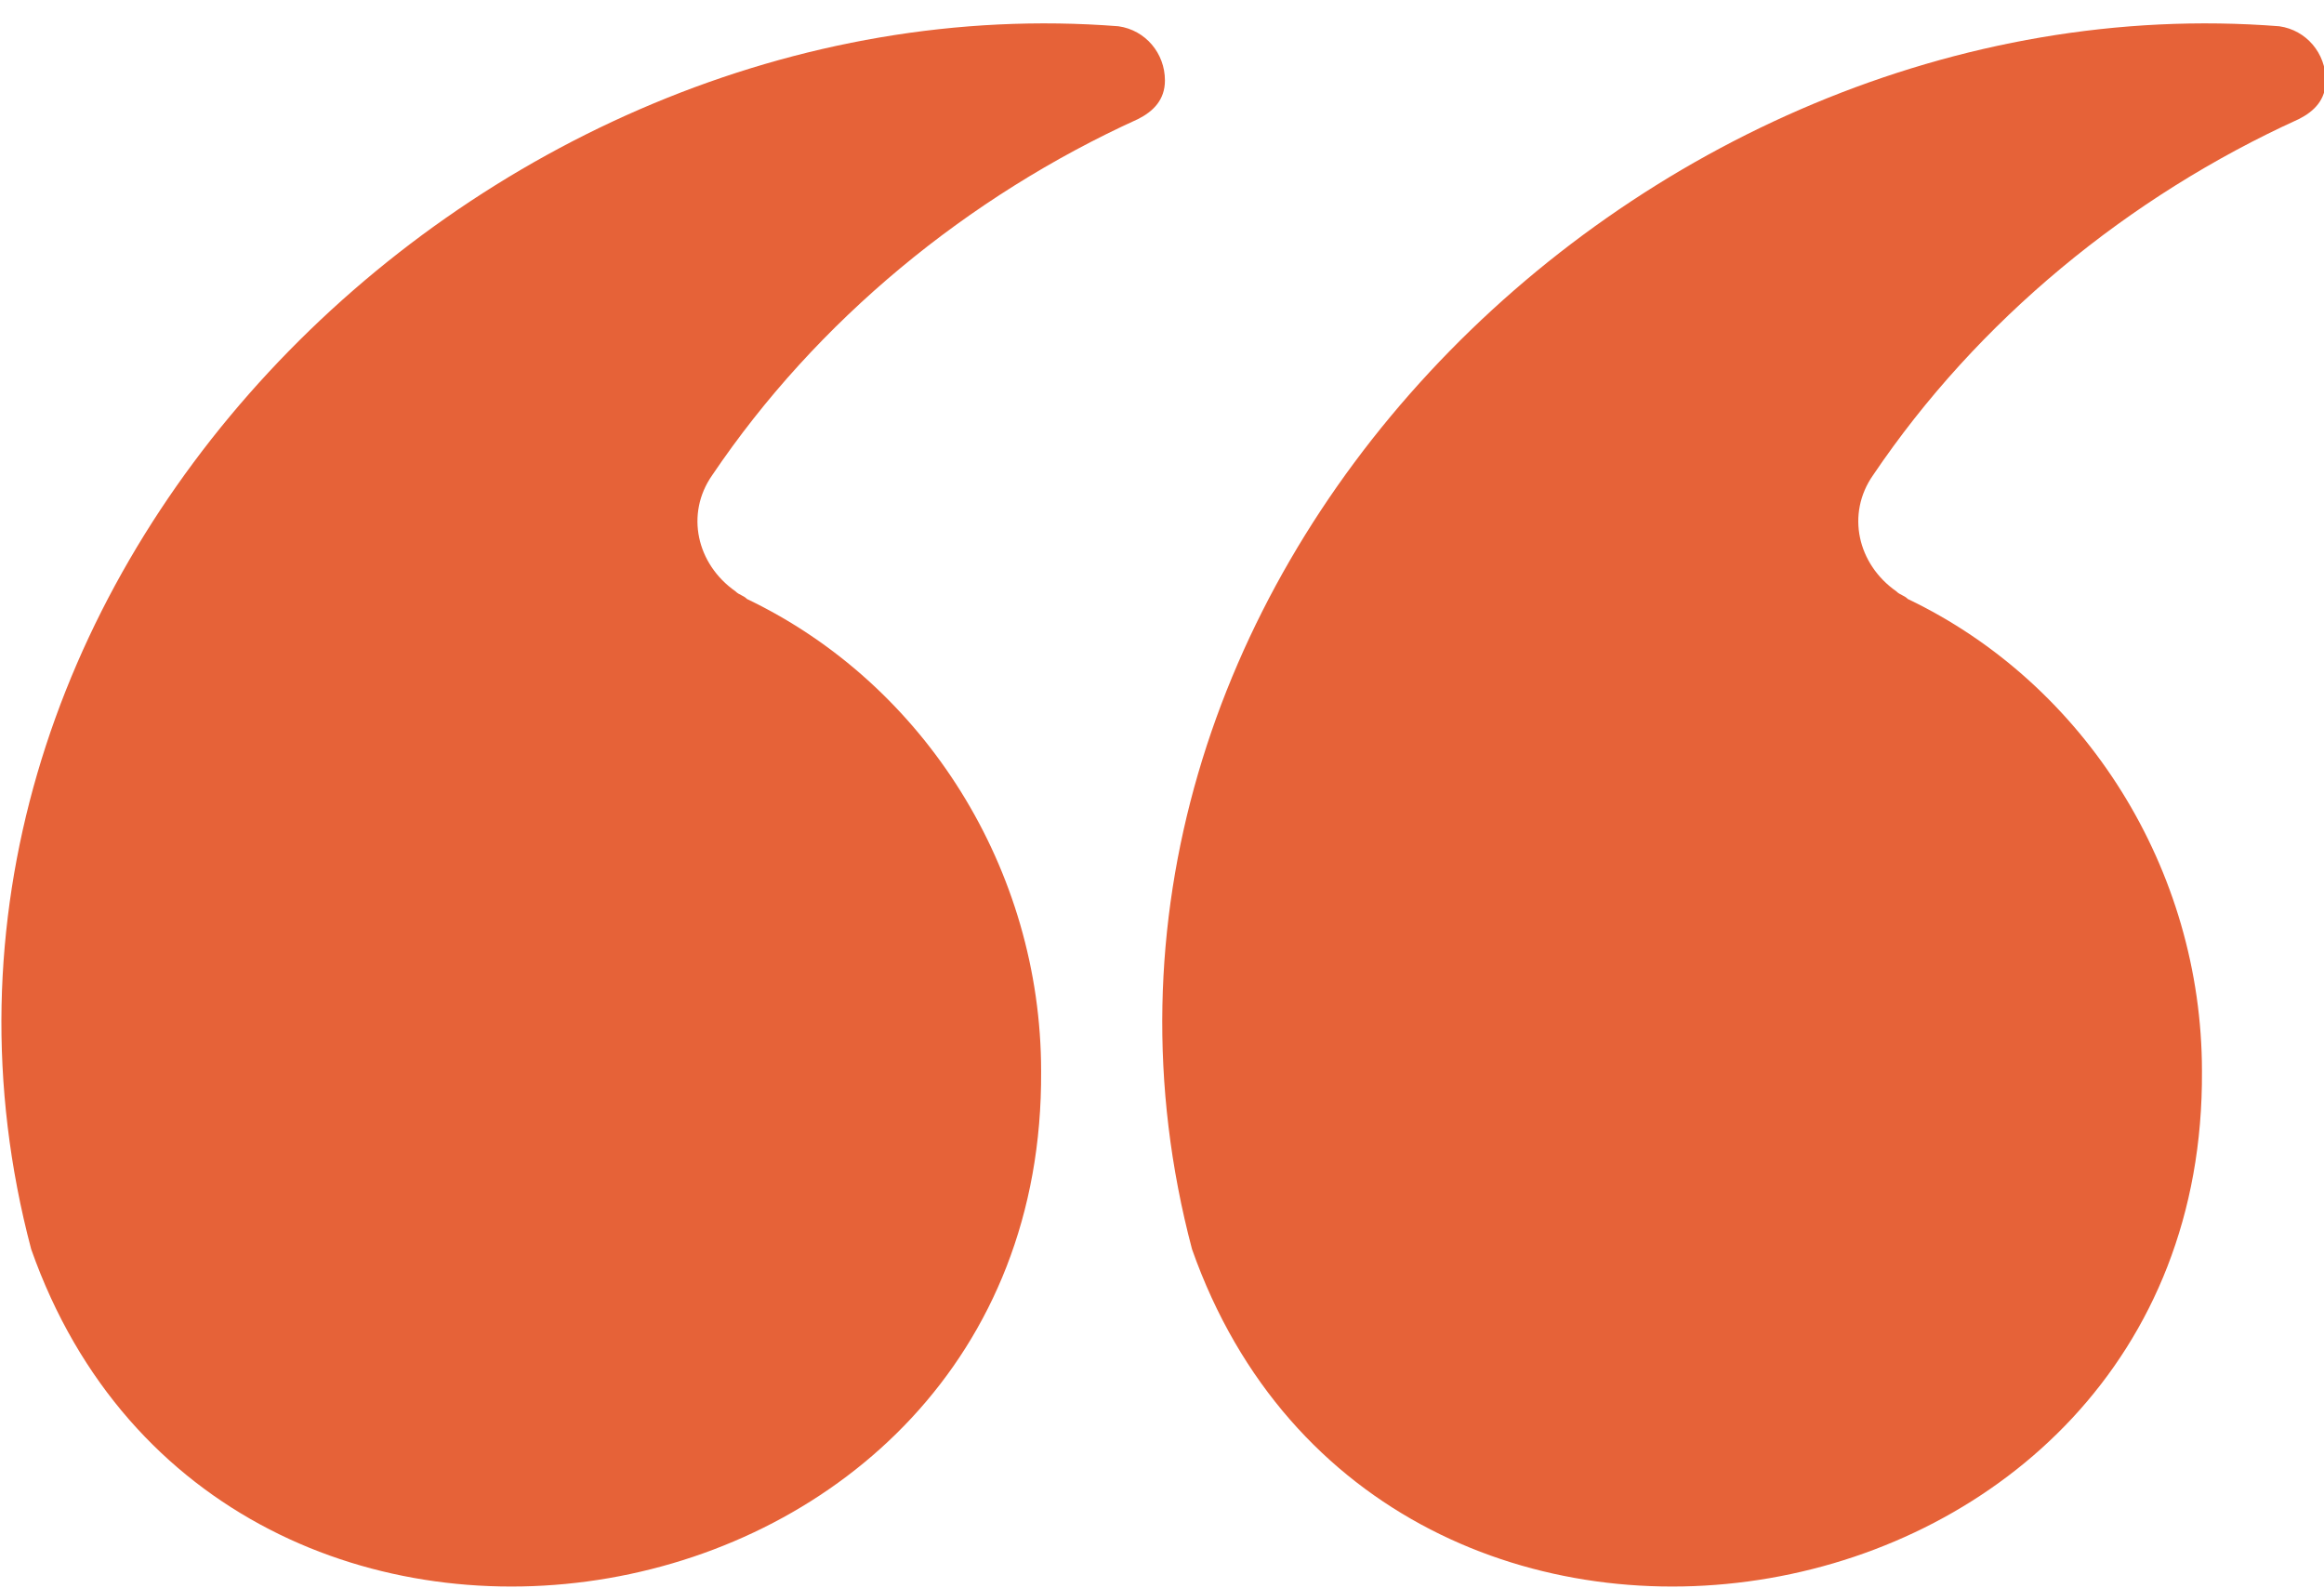 <?xml version="1.0" encoding="UTF-8" standalone="no"?>
<!-- Generator: Adobe Illustrator 24.2.3, SVG Export Plug-In . SVG Version: 6.00 Build 0)  -->

<svg
   xmlns:dc="http://purl.org/dc/elements/1.1/"
   xmlns:cc="http://creativecommons.org/ns#"
   xmlns:rdf="http://www.w3.org/1999/02/22-rdf-syntax-ns#"
   xmlns:svg="http://www.w3.org/2000/svg"
   xmlns="http://www.w3.org/2000/svg"
   xmlns:sodipodi="http://sodipodi.sourceforge.net/DTD/sodipodi-0.dtd"
   xmlns:inkscape="http://www.inkscape.org/namespaces/inkscape"
   version="1.1"
   id="Layer_1"
   x="0px"
   y="0px"
   viewBox="0 0 60 41"
   xml:space="preserve"
   sodipodi:docname="thurjet.svg"
   width="60"
   height="41"
   inkscape:version="0.92.4 (5da689c313, 2019-01-14)"><defs
   id="defs13" /><sodipodi:namedview
   pagecolor="#ffffff"
   bordercolor="#666666"
   borderopacity="1"
   objecttolerance="10"
   gridtolerance="10"
   guidetolerance="10"
   inkscape:pageopacity="0"
   inkscape:pageshadow="2"
   inkscape:window-width="1920"
   inkscape:window-height="1000"
   id="namedview11"
   showgrid="false"
   inkscape:zoom="4.75"
   inkscape:cx="30"
   inkscape:cy="20.200001"
   inkscape:window-x="0"
   inkscape:window-y="0"
   inkscape:window-maximized="1"
   inkscape:current-layer="Layer_1" />
<style
   type="text/css"
   id="style2">
	.st0{fill:#E66238;}
</style>
<g
   transform="matrix(0.999,0,0,0.999,-36.957,-199.122)"
   id="g8">
	<path
   class="st0"
   d="m 63.9,227 c 0.1,14.9 -21.2,18.5 -26.1,4.6 -4.5,-17 11.5,-32.9 28.1,-31.6 0.7,0.1 1.2,0.7 1.2,1.4 0,0.5 -0.3,0.8 -0.7,1 -4.4,2 -8.3,5.2 -11,9.2 -0.7,1 -0.4,2.3 0.6,3 0.1,0.1 0.2,0.1 0.3,0.2 4.6,2.2 7.6,7 7.6,12.2 z"
   id="path4"
   inkscape:connector-curvature="0"
   style="fill:#e66238" />
	<path
   class="st0"
   d="m 93.9,227 c 0.1,14.9 -21.2,18.5 -26.1,4.6 -4.5,-17 11.5,-32.9 28.1,-31.6 0.7,0.1 1.2,0.7 1.2,1.4 0,0.5 -0.3,0.8 -0.7,1 -4.4,2 -8.3,5.2 -11,9.2 -0.7,1 -0.4,2.3 0.6,3 0.1,0.1 0.2,0.1 0.3,0.2 4.6,2.2 7.6,7 7.6,12.2 z"
   id="path6"
   inkscape:connector-curvature="0"
   style="fill:#e66238" />
</g>
</svg>